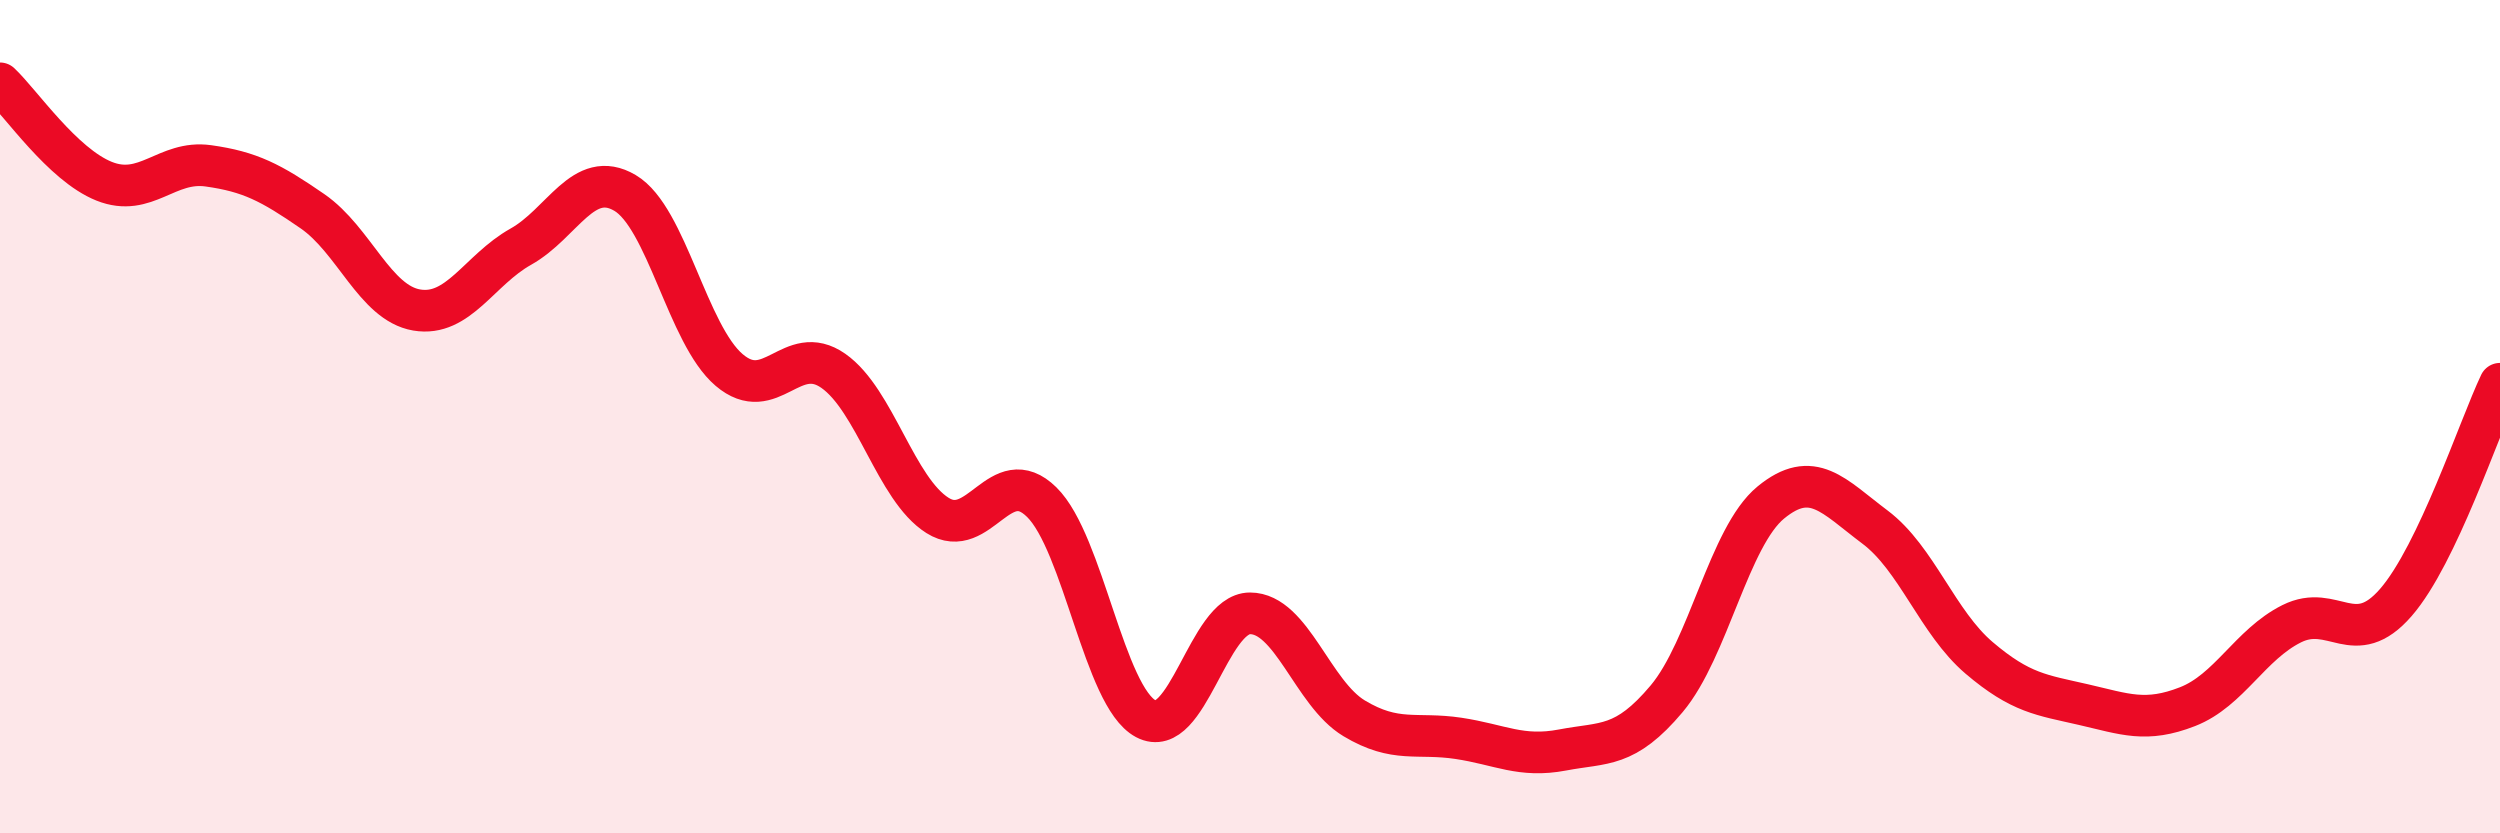 
    <svg width="60" height="20" viewBox="0 0 60 20" xmlns="http://www.w3.org/2000/svg">
      <path
        d="M 0,2 C 0.5,2.47 1.5,3.95 2.5,4.35 C 3.5,4.75 4,3.84 5,3.98 C 6,4.12 6.5,4.38 7.5,5.07 C 8.5,5.76 9,7.27 10,7.44 C 11,7.61 11.5,6.48 12.5,5.92 C 13.5,5.36 14,4.04 15,4.63 C 16,5.22 16.5,8.03 17.5,8.88 C 18.5,9.73 19,8.2 20,8.9 C 21,9.6 21.5,11.74 22.5,12.37 C 23.5,13 24,11.07 25,12.05 C 26,13.03 26.5,16.72 27.5,17.25 C 28.5,17.78 29,14.72 30,14.72 C 31,14.72 31.5,16.64 32.5,17.24 C 33.5,17.84 34,17.57 35,17.72 C 36,17.87 36.5,18.19 37.5,18 C 38.5,17.81 39,17.96 40,16.77 C 41,15.58 41.5,12.88 42.5,12.06 C 43.5,11.24 44,11.9 45,12.65 C 46,13.4 46.5,14.94 47.5,15.79 C 48.5,16.64 49,16.68 50,16.91 C 51,17.14 51.5,17.35 52.5,16.96 C 53.5,16.57 54,15.47 55,14.97 C 56,14.47 56.5,15.61 57.5,14.46 C 58.5,13.31 59.5,10.26 60,9.21L60 20L0 20Z"
        fill="#EB0A25"
        opacity="0.1"
        stroke-linecap="round"
        stroke-linejoin="round"
      />
      <path
        d="M 0,2 C 0.5,2.47 1.5,3.95 2.5,4.35 C 3.5,4.75 4,3.84 5,3.98 C 6,4.12 6.5,4.38 7.5,5.07 C 8.5,5.76 9,7.27 10,7.44 C 11,7.61 11.5,6.48 12.5,5.92 C 13.5,5.36 14,4.04 15,4.63 C 16,5.22 16.5,8.03 17.5,8.88 C 18.5,9.73 19,8.2 20,8.9 C 21,9.6 21.5,11.74 22.5,12.37 C 23.5,13 24,11.07 25,12.05 C 26,13.03 26.5,16.72 27.5,17.25 C 28.5,17.78 29,14.72 30,14.72 C 31,14.72 31.5,16.64 32.5,17.24 C 33.5,17.84 34,17.57 35,17.72 C 36,17.87 36.5,18.19 37.5,18 C 38.5,17.81 39,17.96 40,16.77 C 41,15.58 41.5,12.88 42.5,12.06 C 43.5,11.24 44,11.9 45,12.65 C 46,13.4 46.5,14.94 47.5,15.79 C 48.5,16.64 49,16.68 50,16.91 C 51,17.14 51.5,17.35 52.5,16.96 C 53.5,16.57 54,15.47 55,14.97 C 56,14.47 56.5,15.61 57.5,14.46 C 58.5,13.31 59.5,10.26 60,9.21"
        stroke="#EB0A25"
        stroke-width="1"
        fill="none"
        stroke-linecap="round"
        stroke-linejoin="round"
      />
    </svg>
  